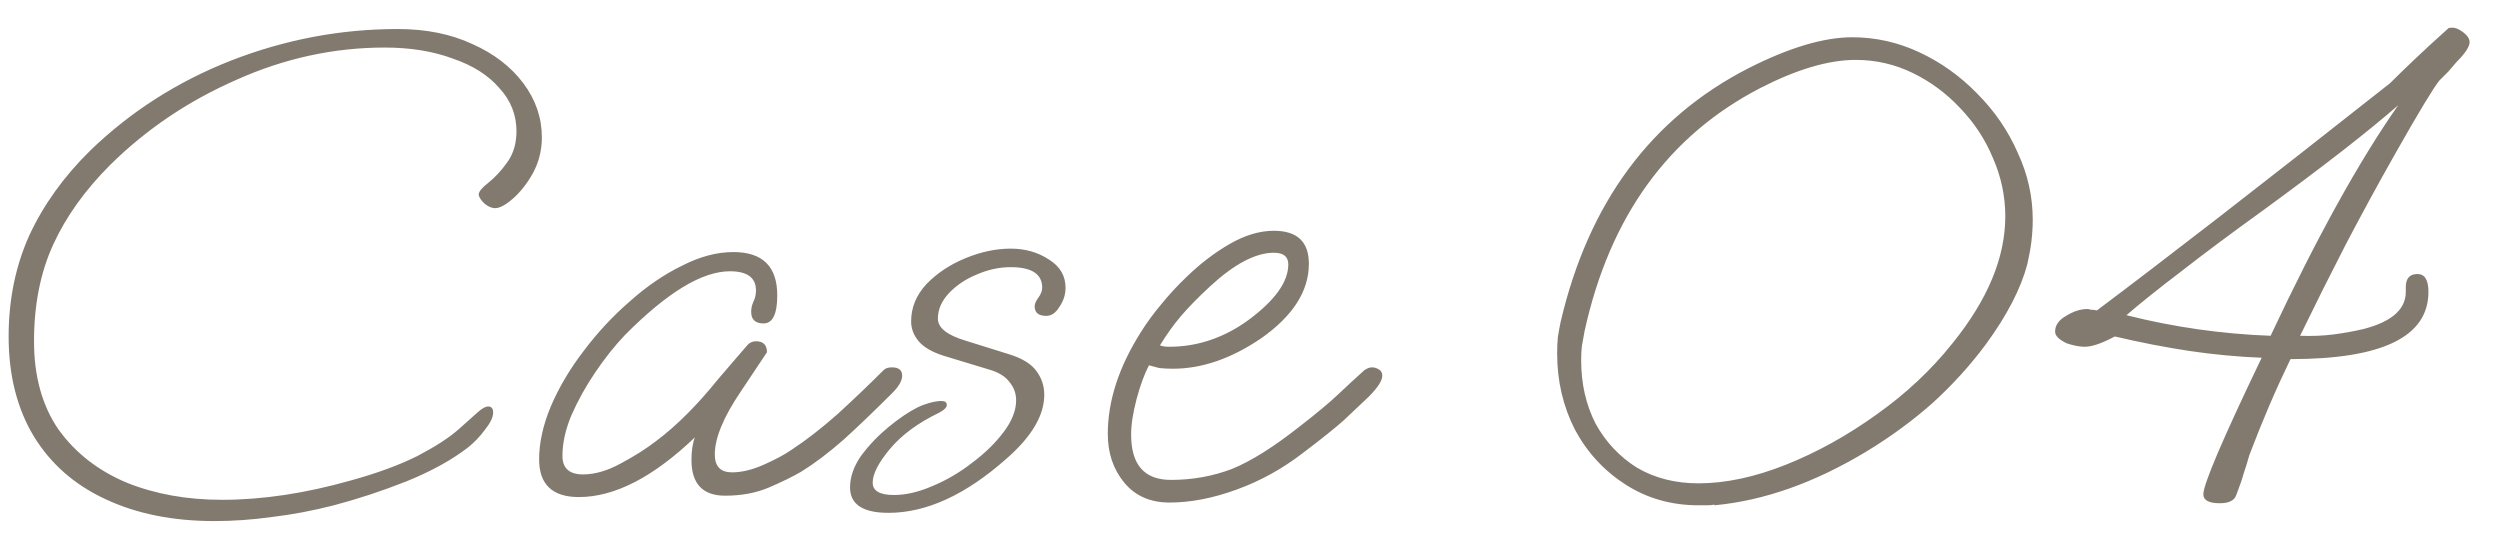 <svg width="51" height="11" viewBox="0 0 51 11" fill="none" xmlns="http://www.w3.org/2000/svg">
<path d="M4.376 10.63C3.527 10.63 2.785 10.481 2.15 10.182C1.525 9.893 1.039 9.468 0.694 8.908C0.349 8.339 0.176 7.657 0.176 6.864C0.176 6.117 0.316 5.431 0.596 4.806C0.885 4.181 1.301 3.602 1.842 3.07C2.663 2.277 3.62 1.665 4.712 1.236C5.813 0.807 6.947 0.592 8.114 0.592C8.693 0.592 9.201 0.695 9.64 0.9C10.079 1.096 10.424 1.362 10.676 1.698C10.928 2.034 11.054 2.403 11.054 2.804C11.054 3.065 10.993 3.308 10.872 3.532C10.751 3.747 10.615 3.919 10.466 4.05C10.317 4.181 10.195 4.246 10.102 4.246C10.027 4.246 9.953 4.213 9.878 4.148C9.803 4.073 9.766 4.013 9.766 3.966C9.766 3.91 9.831 3.831 9.962 3.728C10.093 3.625 10.219 3.49 10.34 3.322C10.471 3.145 10.536 2.93 10.536 2.678C10.536 2.342 10.419 2.048 10.186 1.796C9.962 1.535 9.645 1.334 9.234 1.194C8.833 1.045 8.371 0.97 7.848 0.97C6.812 0.97 5.804 1.189 4.824 1.628C3.844 2.057 2.985 2.636 2.248 3.364C1.735 3.877 1.347 4.419 1.086 4.988C0.825 5.557 0.694 6.215 0.694 6.962C0.694 7.681 0.862 8.283 1.198 8.768C1.543 9.244 2.005 9.603 2.584 9.846C3.163 10.079 3.811 10.196 4.53 10.196C5.351 10.196 6.224 10.065 7.148 9.804C7.689 9.655 8.147 9.487 8.52 9.3C8.893 9.104 9.173 8.922 9.36 8.754C9.537 8.595 9.668 8.479 9.752 8.404C9.836 8.329 9.906 8.292 9.962 8.292C10.027 8.292 10.06 8.334 10.06 8.418C10.06 8.511 10.004 8.628 9.892 8.768C9.789 8.908 9.673 9.029 9.542 9.132C9.215 9.384 8.8 9.613 8.296 9.818C7.801 10.014 7.307 10.177 6.812 10.308C6.373 10.42 5.953 10.499 5.552 10.546C5.151 10.602 4.759 10.63 4.376 10.63ZM11.81 10.14C11.269 10.14 10.998 9.883 10.998 9.37C10.998 9.034 11.077 8.675 11.236 8.292C11.404 7.9 11.628 7.522 11.908 7.158C12.188 6.785 12.501 6.449 12.846 6.15C13.191 5.842 13.546 5.599 13.91 5.422C14.274 5.235 14.624 5.142 14.96 5.142C15.557 5.142 15.856 5.436 15.856 6.024C15.856 6.407 15.763 6.598 15.576 6.598C15.408 6.598 15.324 6.519 15.324 6.36C15.324 6.295 15.338 6.229 15.366 6.164C15.403 6.089 15.422 6.01 15.422 5.926C15.422 5.665 15.245 5.534 14.89 5.534C14.321 5.534 13.607 5.968 12.748 6.836C12.543 7.051 12.342 7.303 12.146 7.592C11.95 7.881 11.787 8.175 11.656 8.474C11.535 8.763 11.474 9.039 11.474 9.3C11.474 9.552 11.614 9.678 11.894 9.678C12.137 9.678 12.393 9.603 12.664 9.454C12.944 9.305 13.187 9.151 13.392 8.992C13.803 8.684 14.223 8.264 14.652 7.732C14.717 7.657 14.801 7.559 14.904 7.438C15.007 7.317 15.123 7.181 15.254 7.032C15.301 6.985 15.357 6.962 15.422 6.962C15.571 6.962 15.646 7.037 15.646 7.186L15.114 7.984C14.759 8.507 14.582 8.936 14.582 9.272C14.582 9.515 14.699 9.636 14.932 9.636C15.128 9.636 15.343 9.585 15.576 9.482C15.809 9.379 16.001 9.277 16.15 9.174C16.449 8.978 16.761 8.735 17.088 8.446C17.415 8.147 17.727 7.849 18.026 7.55C18.063 7.513 18.119 7.494 18.194 7.494C18.334 7.494 18.404 7.55 18.404 7.662C18.404 7.765 18.339 7.881 18.208 8.012C17.835 8.385 17.499 8.707 17.2 8.978C16.901 9.239 16.617 9.454 16.346 9.622C16.169 9.725 15.949 9.832 15.688 9.944C15.427 10.056 15.128 10.112 14.792 10.112C14.335 10.112 14.106 9.869 14.106 9.384C14.106 9.197 14.129 9.043 14.176 8.922C13.327 9.734 12.538 10.14 11.81 10.14ZM18.125 10.462C17.603 10.462 17.341 10.289 17.341 9.944C17.341 9.729 17.416 9.515 17.565 9.3C17.724 9.085 17.911 8.889 18.125 8.712C18.34 8.535 18.541 8.399 18.727 8.306C18.783 8.278 18.858 8.25 18.951 8.222C19.054 8.194 19.138 8.18 19.203 8.18C19.278 8.18 19.315 8.208 19.315 8.264C19.315 8.311 19.264 8.362 19.161 8.418C18.732 8.623 18.396 8.871 18.153 9.16C17.92 9.44 17.803 9.669 17.803 9.846C17.803 10.014 17.948 10.098 18.237 10.098C18.48 10.098 18.741 10.037 19.021 9.916C19.311 9.795 19.581 9.636 19.833 9.44C20.095 9.244 20.309 9.034 20.477 8.81C20.645 8.586 20.729 8.371 20.729 8.166C20.729 8.026 20.683 7.9 20.589 7.788C20.505 7.676 20.365 7.592 20.169 7.536L19.245 7.256C19.012 7.181 18.844 7.083 18.741 6.962C18.639 6.841 18.587 6.705 18.587 6.556C18.587 6.276 18.69 6.024 18.895 5.8C19.11 5.576 19.376 5.399 19.693 5.268C20.011 5.137 20.319 5.072 20.617 5.072C20.916 5.072 21.177 5.147 21.401 5.296C21.625 5.436 21.737 5.627 21.737 5.87C21.737 6.01 21.695 6.141 21.611 6.262C21.537 6.383 21.448 6.444 21.345 6.444C21.187 6.444 21.107 6.379 21.107 6.248C21.107 6.201 21.131 6.145 21.177 6.08C21.233 6.005 21.261 5.935 21.261 5.87C21.261 5.59 21.047 5.45 20.617 5.45C20.384 5.45 20.151 5.501 19.917 5.604C19.693 5.697 19.507 5.823 19.357 5.982C19.208 6.141 19.133 6.313 19.133 6.5C19.133 6.687 19.32 6.836 19.693 6.948L20.589 7.228C20.86 7.312 21.047 7.429 21.149 7.578C21.252 7.718 21.303 7.877 21.303 8.054C21.303 8.474 21.047 8.908 20.533 9.356C19.703 10.093 18.9 10.462 18.125 10.462ZM23.859 10.252C23.467 10.252 23.159 10.117 22.935 9.846C22.711 9.575 22.599 9.244 22.599 8.852C22.599 8.18 22.823 7.489 23.271 6.78C23.393 6.584 23.533 6.393 23.691 6.206C23.85 6.01 24.023 5.823 24.209 5.646C24.489 5.375 24.783 5.151 25.091 4.974C25.399 4.797 25.698 4.708 25.987 4.708C26.463 4.708 26.701 4.932 26.701 5.38C26.701 5.94 26.375 6.449 25.721 6.906C25.115 7.317 24.517 7.522 23.929 7.522C23.827 7.522 23.733 7.517 23.649 7.508C23.575 7.489 23.505 7.471 23.439 7.452C23.346 7.629 23.262 7.858 23.187 8.138C23.113 8.418 23.075 8.661 23.075 8.866C23.075 9.482 23.346 9.79 23.887 9.79C24.326 9.79 24.741 9.715 25.133 9.566C25.525 9.407 25.992 9.113 26.533 8.684C26.869 8.423 27.121 8.213 27.289 8.054C27.457 7.895 27.639 7.727 27.835 7.55C27.891 7.513 27.943 7.494 27.989 7.494C28.036 7.494 28.083 7.508 28.129 7.536C28.176 7.564 28.199 7.606 28.199 7.662C28.199 7.765 28.106 7.909 27.919 8.096C27.761 8.245 27.593 8.404 27.415 8.572C27.238 8.731 26.958 8.955 26.575 9.244C26.165 9.561 25.717 9.809 25.231 9.986C24.746 10.163 24.289 10.252 23.859 10.252ZM23.845 7.074C24.144 7.074 24.429 7.027 24.699 6.934C24.97 6.841 25.227 6.705 25.469 6.528C26.011 6.127 26.281 5.749 26.281 5.394C26.281 5.235 26.183 5.156 25.987 5.156C25.614 5.156 25.18 5.385 24.685 5.842C24.443 6.066 24.242 6.271 24.083 6.458C23.934 6.635 23.794 6.831 23.663 7.046C23.719 7.065 23.78 7.074 23.845 7.074ZM34.65 10.308C34.099 10.308 33.604 10.168 33.166 9.888C32.727 9.608 32.382 9.235 32.13 8.768C31.887 8.292 31.766 7.774 31.766 7.214C31.766 7.093 31.77 6.981 31.78 6.878C31.798 6.766 31.817 6.663 31.836 6.57C32.405 4.134 33.684 2.407 35.672 1.39C36.502 0.97 37.207 0.76 37.786 0.76C38.262 0.76 38.719 0.863 39.158 1.068C39.596 1.273 39.988 1.553 40.334 1.908C40.688 2.263 40.964 2.664 41.16 3.112C41.365 3.551 41.468 4.008 41.468 4.484C41.468 4.633 41.458 4.783 41.44 4.932C41.421 5.081 41.393 5.235 41.356 5.394C41.225 5.889 40.945 6.43 40.516 7.018C40.198 7.447 39.834 7.849 39.424 8.222C39.013 8.586 38.56 8.917 38.066 9.216C37.011 9.851 35.98 10.215 34.972 10.308V10.294C34.934 10.303 34.888 10.308 34.832 10.308C34.785 10.308 34.724 10.308 34.65 10.308ZM34.65 9.86C35.2 9.86 35.793 9.734 36.428 9.482C37.062 9.23 37.678 8.889 38.276 8.46C38.882 8.031 39.4 7.545 39.83 7.004C40.548 6.117 40.908 5.254 40.908 4.414C40.908 4.003 40.824 3.607 40.656 3.224C40.497 2.841 40.273 2.501 39.984 2.202C39.704 1.903 39.382 1.665 39.018 1.488C38.654 1.311 38.266 1.222 37.856 1.222C37.305 1.222 36.656 1.413 35.91 1.796C34.034 2.767 32.839 4.419 32.326 6.752C32.307 6.855 32.288 6.957 32.27 7.06C32.26 7.153 32.256 7.251 32.256 7.354C32.256 7.83 32.354 8.259 32.55 8.642C32.755 9.015 33.035 9.314 33.39 9.538C33.754 9.753 34.174 9.86 34.65 9.86ZM45.284 10.266C45.06 10.266 44.948 10.205 44.948 10.084C44.948 9.879 45.345 8.95 46.138 7.298C45.653 7.279 45.158 7.233 44.654 7.158C44.16 7.083 43.656 6.985 43.142 6.864C42.881 7.004 42.676 7.074 42.526 7.074C42.424 7.074 42.302 7.051 42.162 7.004C42.004 6.929 41.924 6.85 41.924 6.766C41.924 6.635 41.999 6.528 42.148 6.444C42.298 6.351 42.442 6.304 42.582 6.304C42.601 6.304 42.624 6.309 42.652 6.318C42.69 6.318 42.732 6.323 42.778 6.332C43.45 5.828 44.281 5.193 45.27 4.428C46.269 3.653 47.431 2.743 48.756 1.698C48.887 1.567 49.05 1.409 49.246 1.222C49.452 1.026 49.685 0.811 49.946 0.578C49.956 0.569 49.984 0.564 50.03 0.564C50.096 0.564 50.17 0.597 50.254 0.662C50.338 0.727 50.38 0.793 50.38 0.858C50.38 0.951 50.292 1.087 50.114 1.264C50.058 1.329 50.002 1.395 49.946 1.46C49.89 1.516 49.83 1.577 49.764 1.642C49.643 1.791 49.344 2.286 48.868 3.126C48.514 3.751 48.173 4.377 47.846 5.002C47.529 5.618 47.221 6.234 46.922 6.85C47.165 6.859 47.394 6.85 47.608 6.822C47.823 6.794 48.028 6.757 48.224 6.71C48.794 6.561 49.078 6.309 49.078 5.954V5.856C49.078 5.679 49.158 5.59 49.316 5.59C49.466 5.59 49.54 5.711 49.54 5.954C49.54 6.869 48.602 7.326 46.726 7.326C46.577 7.634 46.432 7.951 46.292 8.278C46.152 8.605 46.017 8.941 45.886 9.286C45.858 9.389 45.821 9.51 45.774 9.65C45.737 9.781 45.686 9.93 45.62 10.098C45.583 10.21 45.471 10.266 45.284 10.266ZM46.32 6.85C47.263 4.843 48.131 3.275 48.924 2.146C48.626 2.407 48.243 2.72 47.776 3.084C47.319 3.439 46.778 3.845 46.152 4.302C45.518 4.759 44.967 5.17 44.5 5.534C44.034 5.889 43.66 6.187 43.38 6.43C44.342 6.673 45.322 6.813 46.32 6.85Z" fill="#827A6F"/>
</svg>
